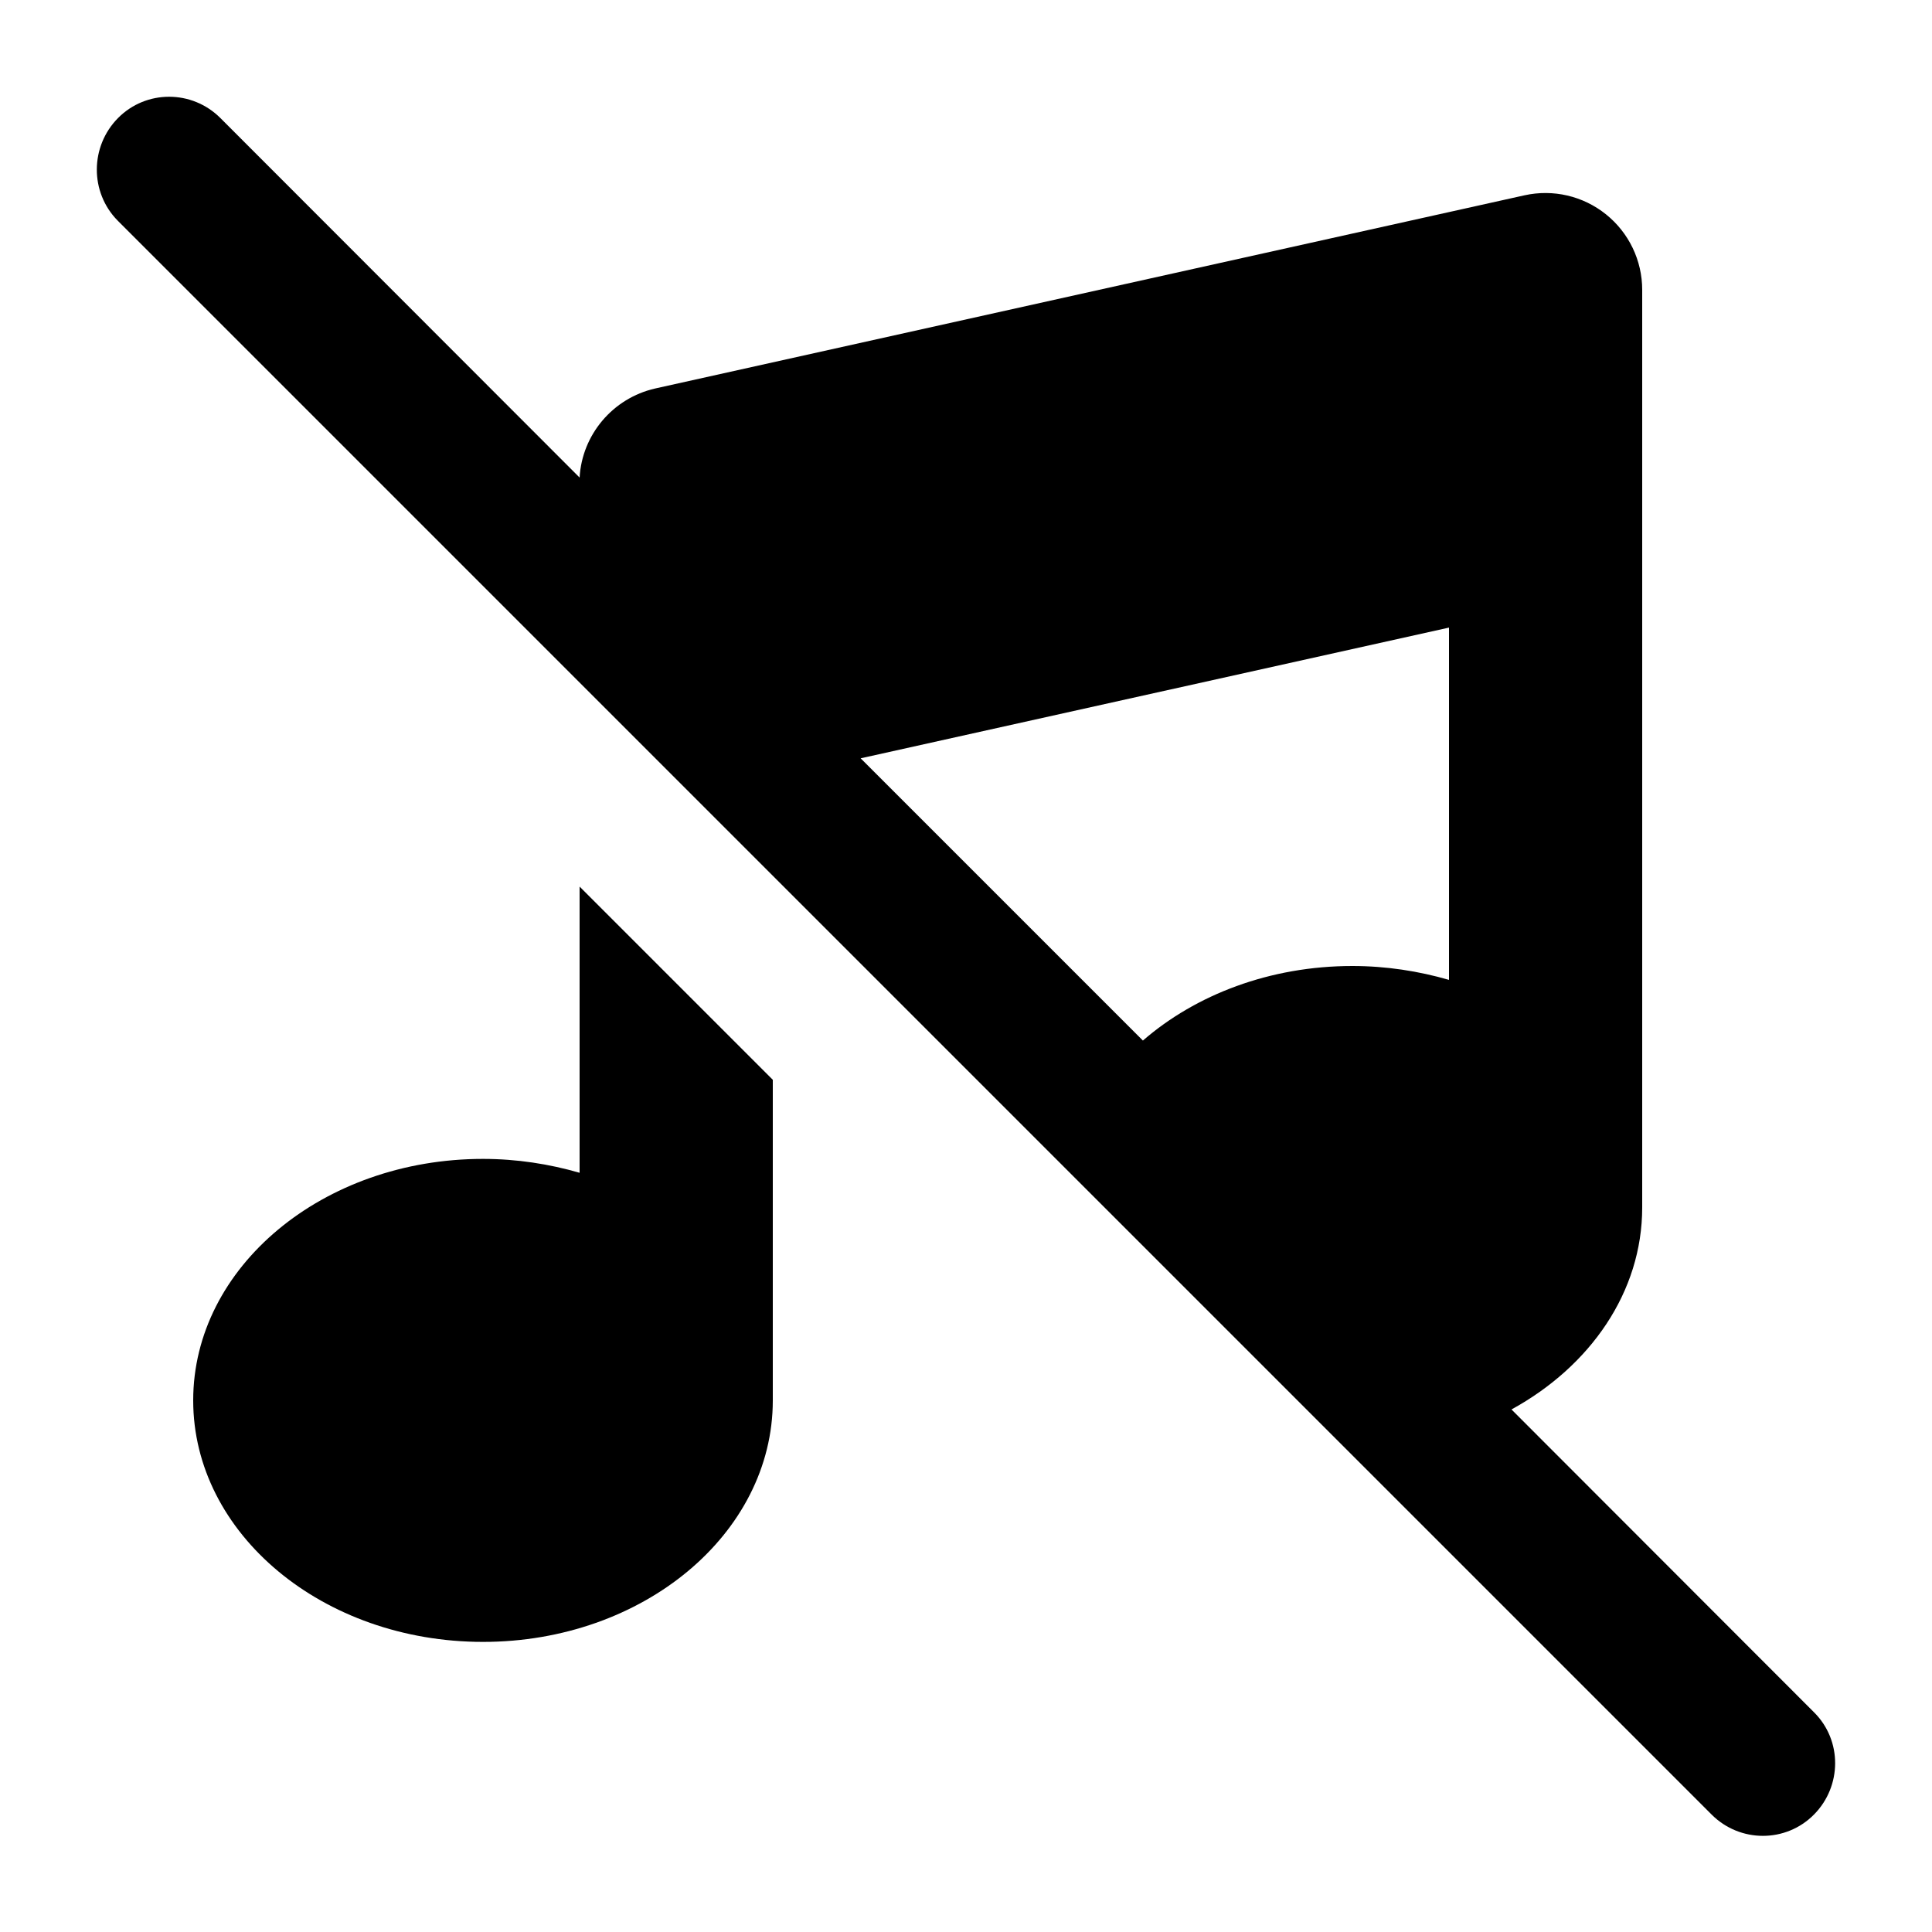 <svg xmlns="http://www.w3.org/2000/svg" viewBox="0 0 640 640"><!--! Font Awesome Pro 7.1.0 by @fontawesome - https://fontawesome.com License - https://fontawesome.com/license (Commercial License) Copyright 2025 Fonticons, Inc. --><path fill="currentColor" d="M73 39.1C63.6 29.7 48.4 29.7 39.1 39.1C29.8 48.5 29.7 63.7 39 73.1L567 601.1C576.4 610.5 591.6 610.5 600.9 601.1C610.2 591.7 610.3 576.5 600.9 567.2L500.7 466.9C526.8 452.6 544 428 544 400L544 96C544 86.3 539.6 77.1 532 71C524.4 64.9 514.5 62.6 505 64.7L217 128.7C203 131.9 192.8 144 192 158.2L73 39.1zM285.1 251.2L480 207.9L480 324.6C470 321.7 459.2 320 448 320C420.7 320 396.1 329.5 378.6 344.7L285.1 251.2zM192 293.8L192 388.5C182 385.6 171.2 383.9 160 383.9C107 383.9 64 419.7 64 463.9C64 508.1 107 543.9 160 543.9C213 543.9 256 508.1 256 463.9L256 357.7L192 293.7z"/></svg>